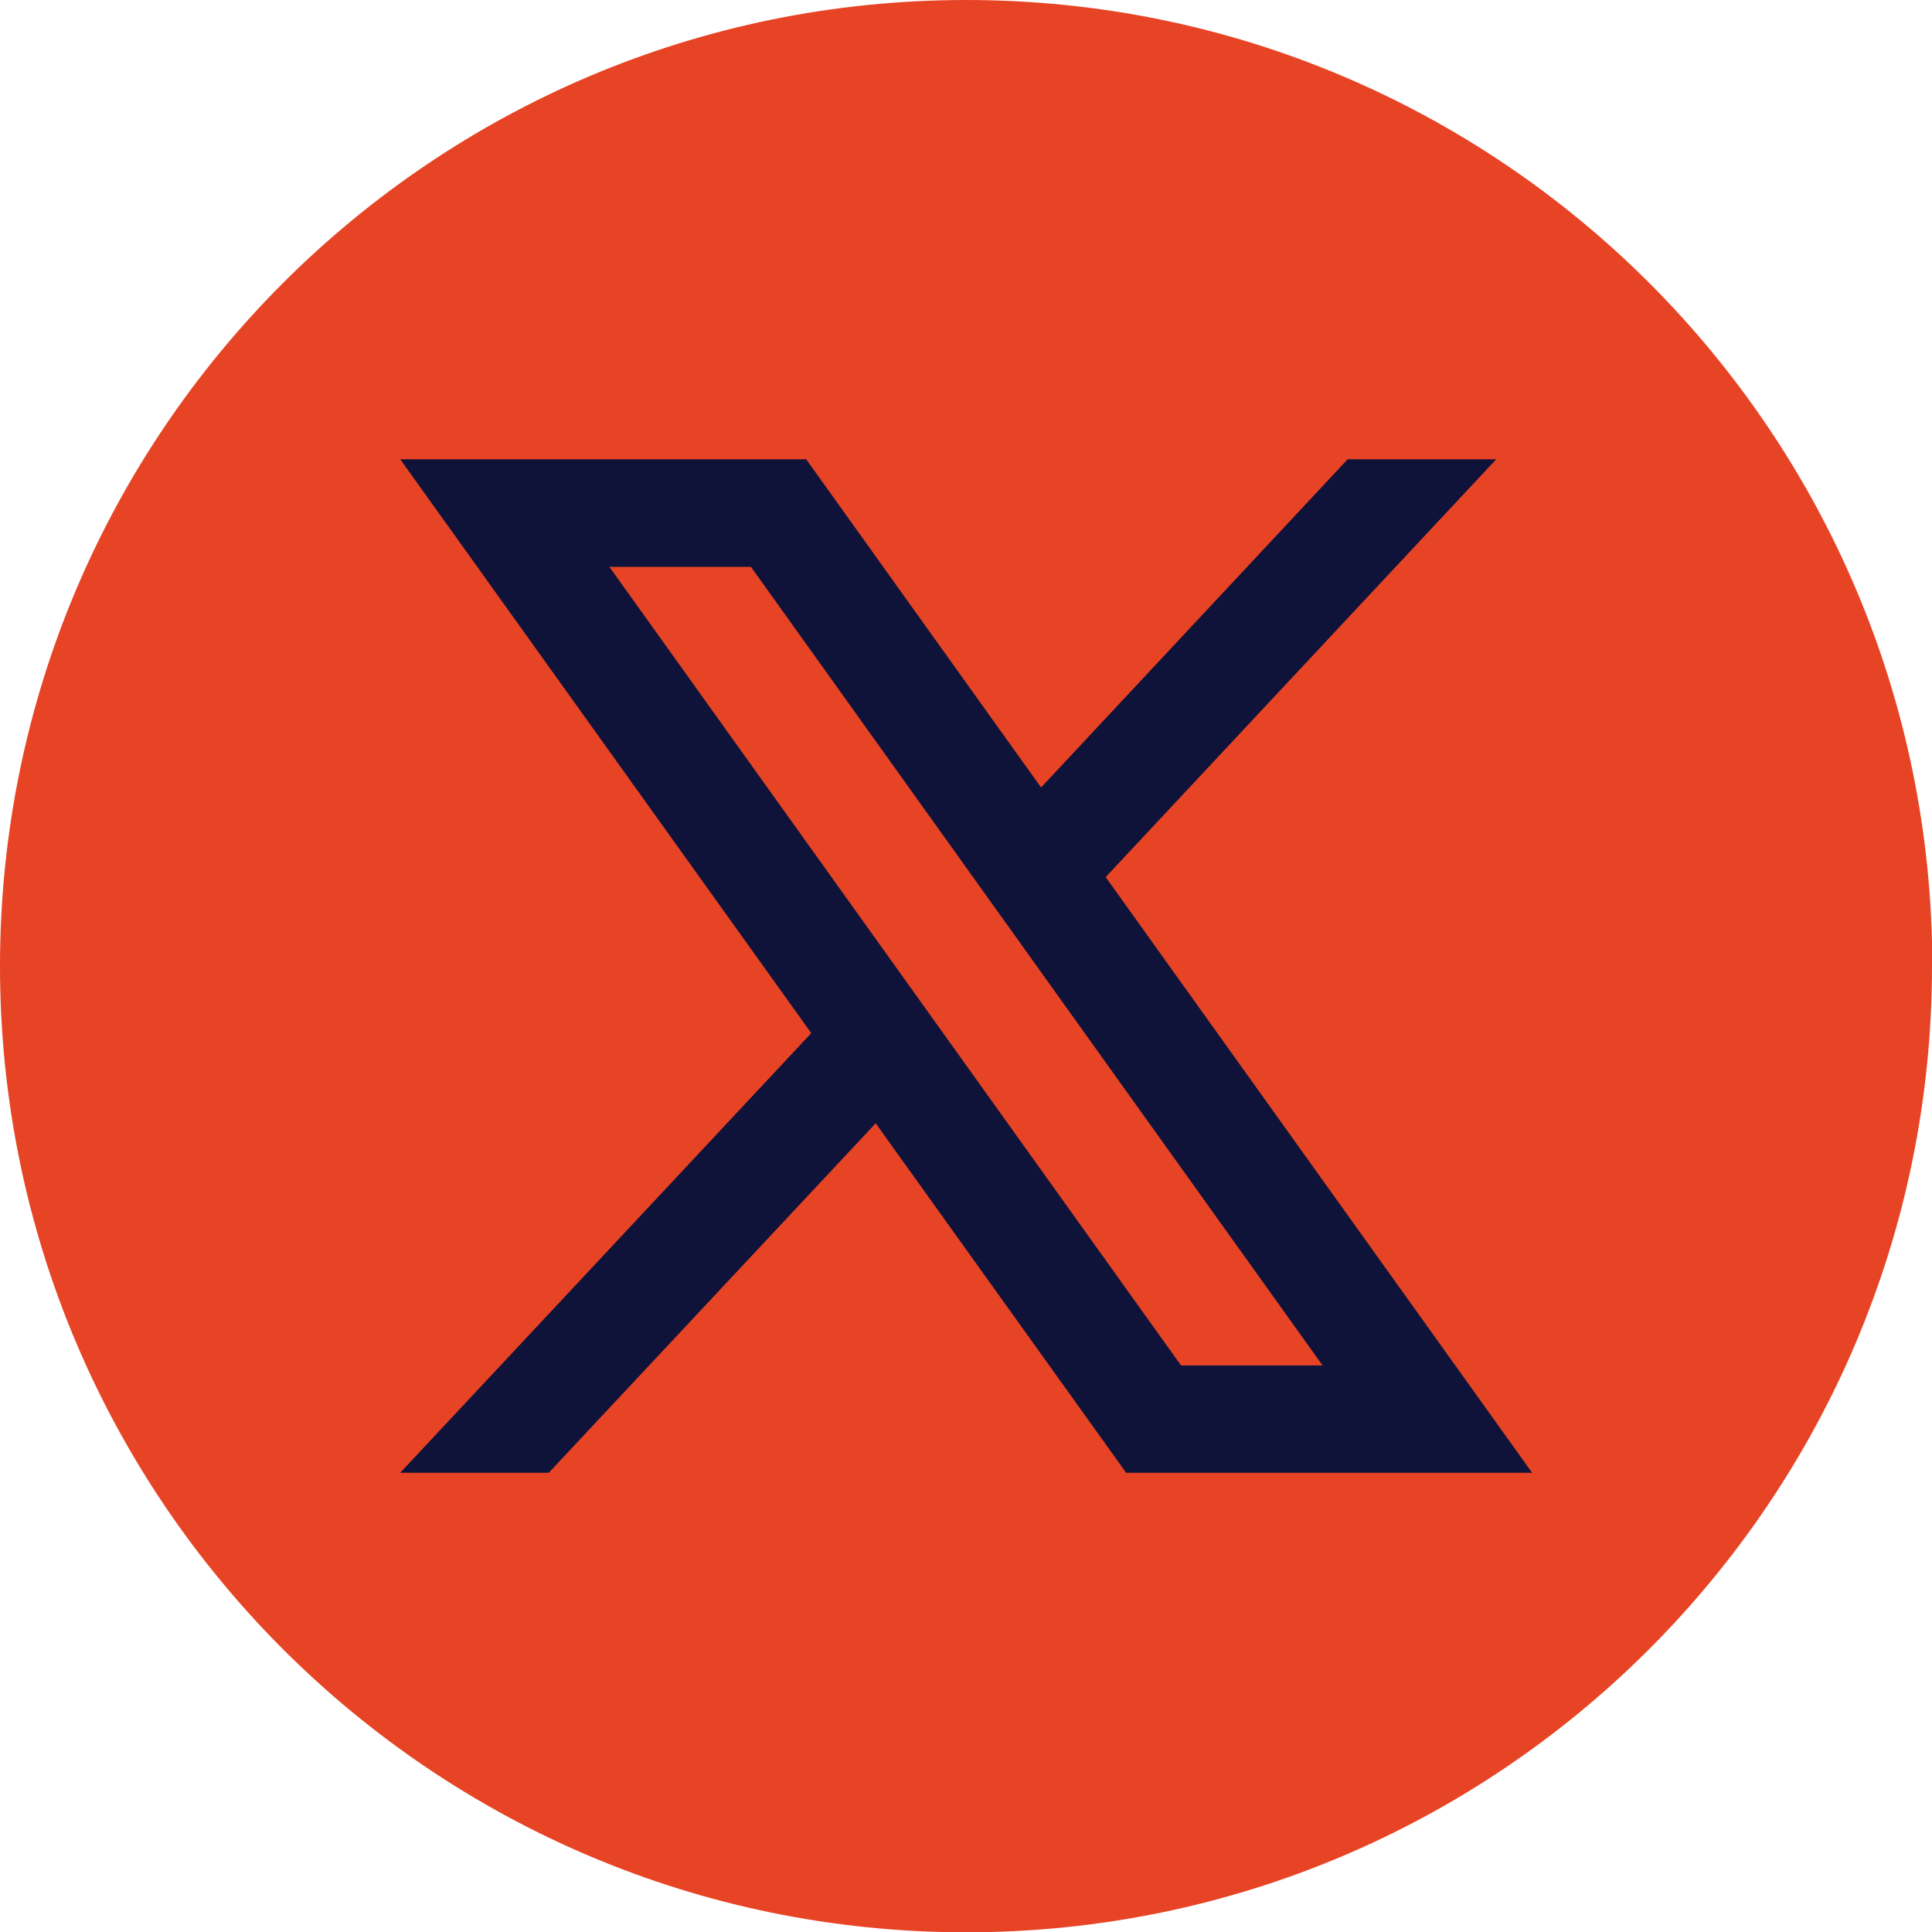 <?xml version="1.0" encoding="UTF-8"?>
<svg id="Layer_2" data-name="Layer 2" xmlns="http://www.w3.org/2000/svg" viewBox="0 0 60.87 60.87">
  <defs>
    <style>
      .cls-1 {
        fill: #e74425;
      }

      .cls-2 {
        fill: #0f1239;
      }
    </style>
  </defs>
  <g id="Layer_1-2" data-name="Layer 1">
    <g>
      <path class="cls-1" d="M60.87,30.44c0,16.81-13.63,30.44-30.44,30.44h0C13.63,60.87,0,47.25,0,30.44h0C0,13.63,13.63,0,30.44,0h0c16.81,0,30.44,13.63,30.44,30.44h0Z"/>
      <path class="cls-2" d="M34.83,27.64l12.31-13.17h-4.68l-9.66,10.34-7.4-10.34h-12.79l12.95,18.08-12.95,13.85h4.68l10.3-11.01,7.89,11.01h12.79l-13.43-18.76ZM19.2,17.86h4.46l18.01,25.16h-4.46l-18.01-25.16Z"/>
    </g>
  </g>
</svg>